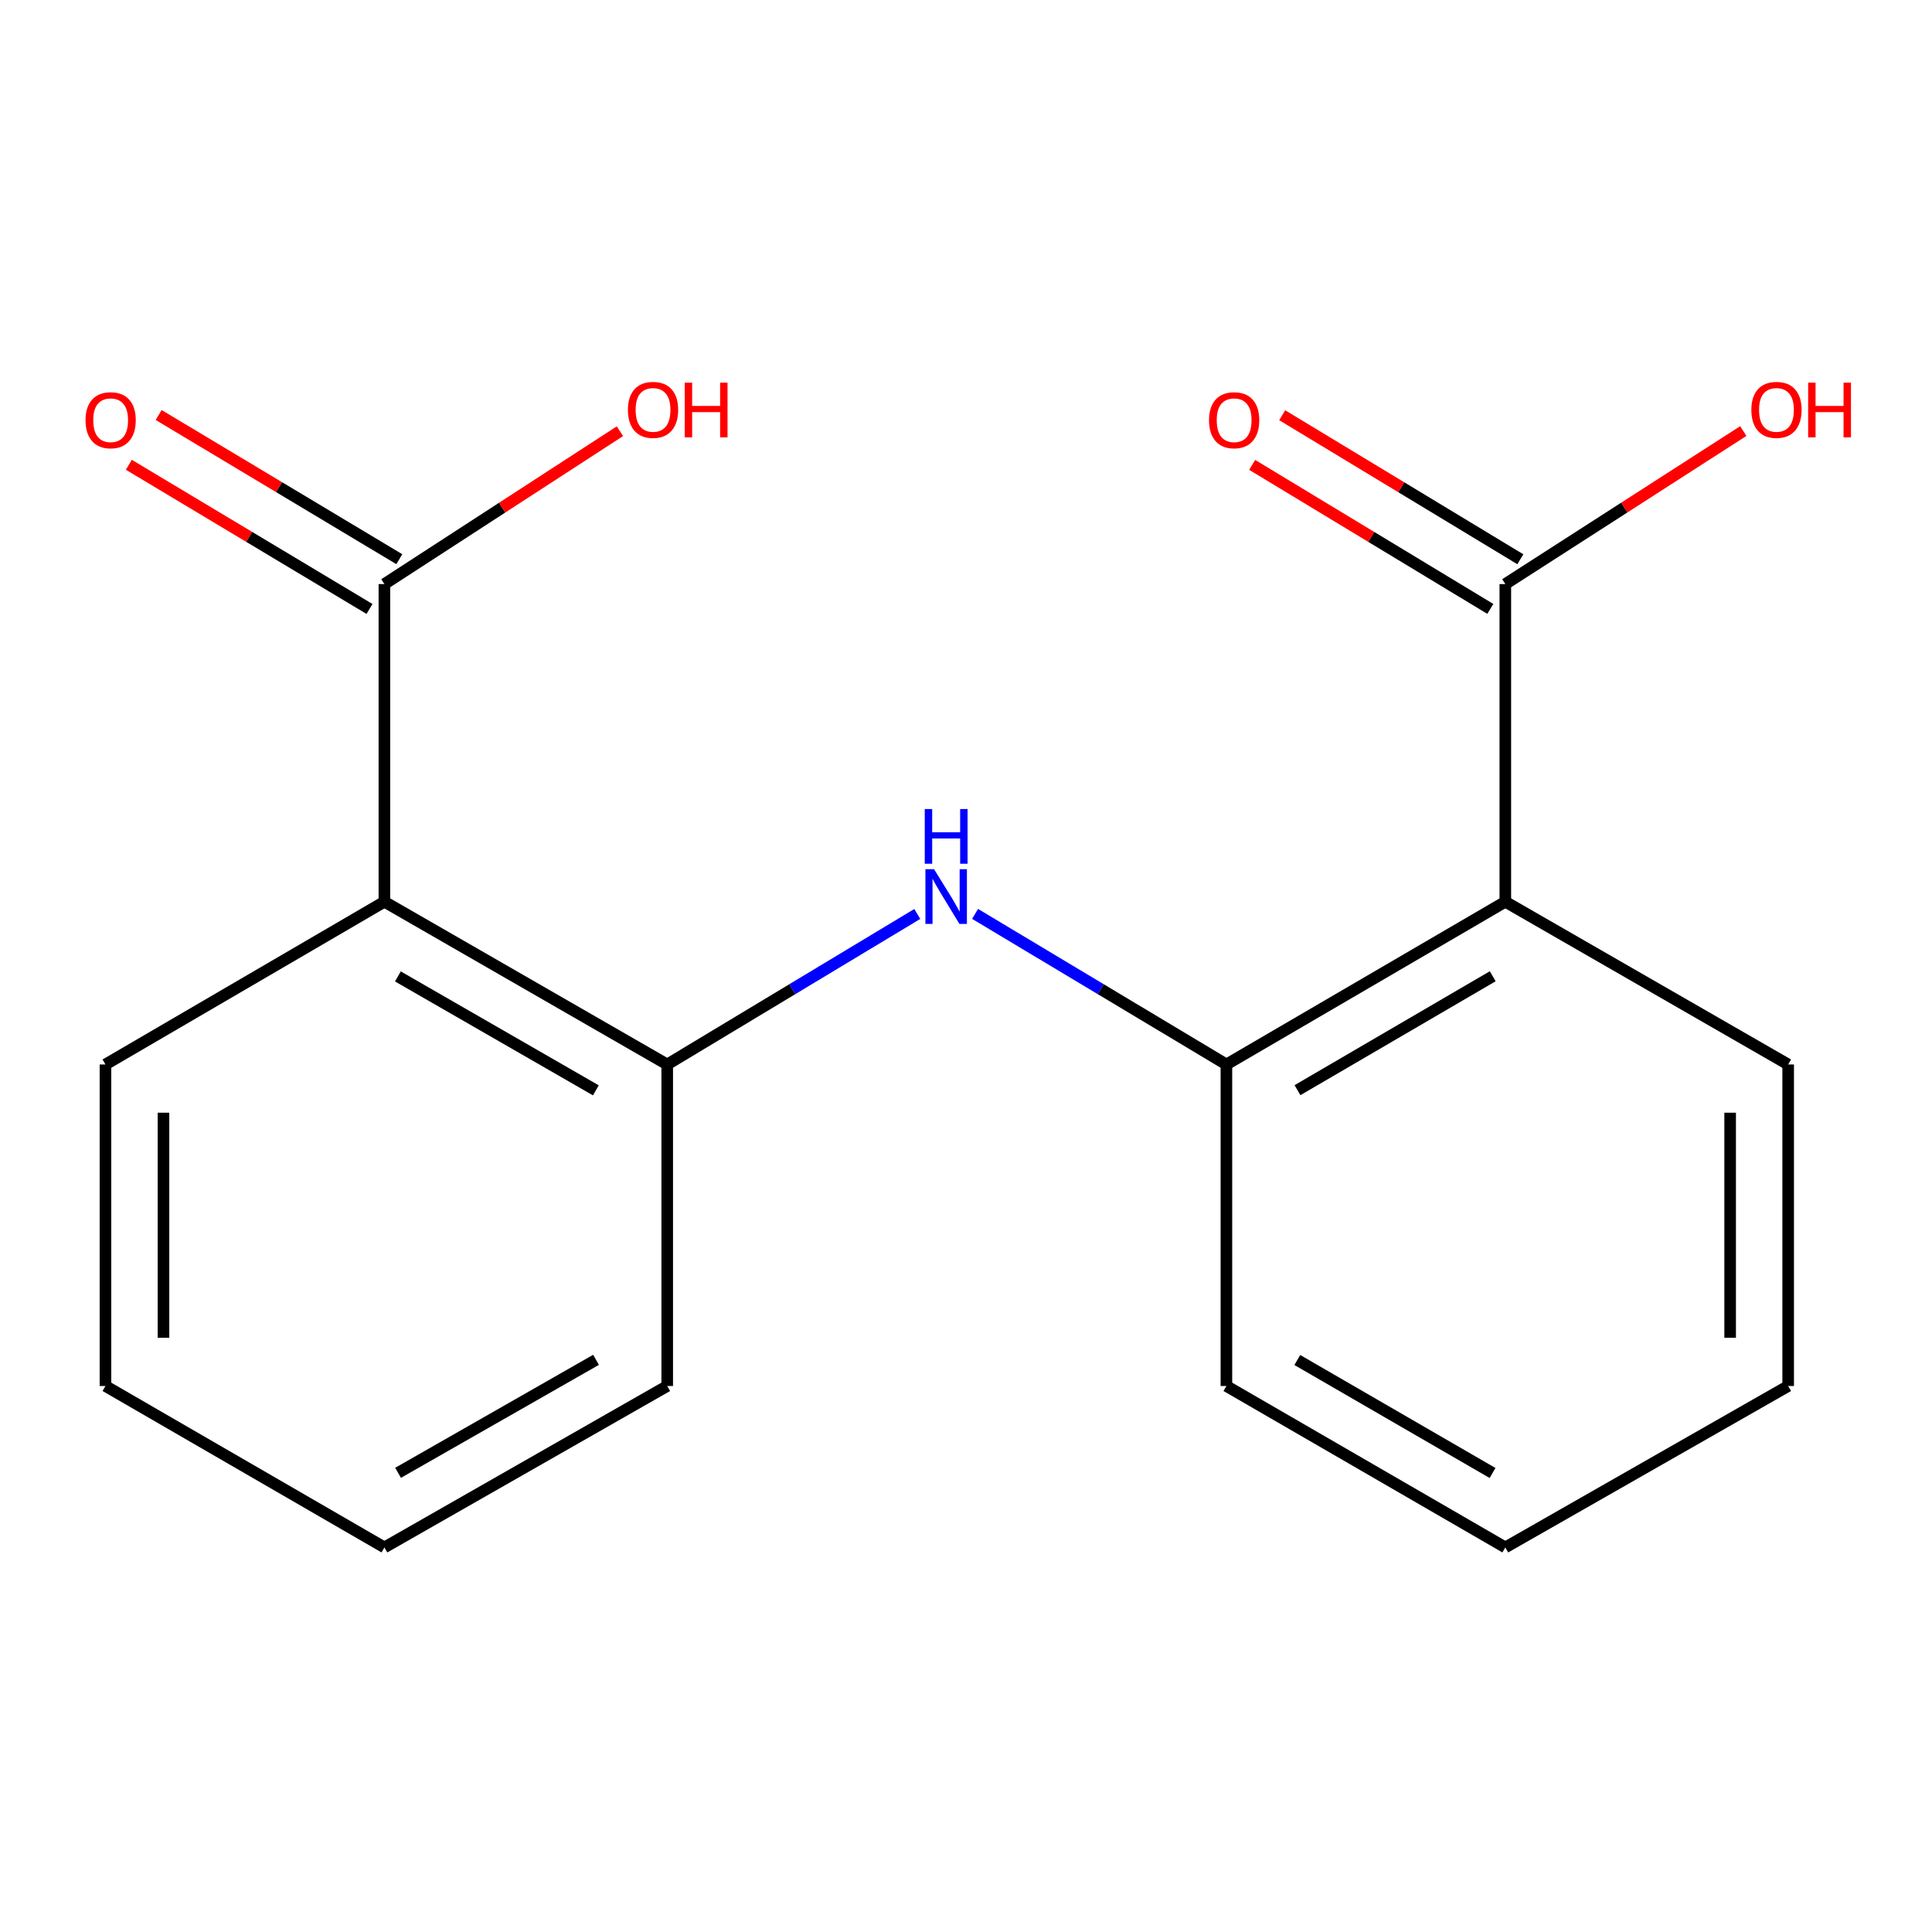 <?xml version='1.0' encoding='iso-8859-1'?>
<svg version='1.1' baseProfile='full'
              xmlns='http://www.w3.org/2000/svg'
                      xmlns:rdkit='http://www.rdkit.org/xml'
                      xmlns:xlink='http://www.w3.org/1999/xlink'
                  xml:space='preserve'
width='1000px' height='1000px' viewBox='0 0 1000 1000'>
<!-- END OF HEADER -->
<rect style='opacity:1.0;fill:#FFFFFF;stroke:none' width='1000' height='1000' x='0' y='0'> </rect>
<path class='bond-3' d='M 198.968,466.734 L 345.352,550.971' style='fill:none;fill-rule:evenodd;stroke:#000000;stroke-width:6px;stroke-linecap:butt;stroke-linejoin:miter;stroke-opacity:1' />
<path class='bond-3' d='M 205.947,505.399 L 308.416,564.364' style='fill:none;fill-rule:evenodd;stroke:#000000;stroke-width:6px;stroke-linecap:butt;stroke-linejoin:miter;stroke-opacity:1' />
<path class='bond-5' d='M 198.968,466.734 L 198.968,302.314' style='fill:none;fill-rule:evenodd;stroke:#000000;stroke-width:6px;stroke-linecap:butt;stroke-linejoin:miter;stroke-opacity:1' />
<path class='bond-10' d='M 198.968,466.734 L 54.585,550.971' style='fill:none;fill-rule:evenodd;stroke:#000000;stroke-width:6px;stroke-linecap:butt;stroke-linejoin:miter;stroke-opacity:1' />
<path class='bond-0' d='M 779.15,466.734 L 634.784,550.971' style='fill:none;fill-rule:evenodd;stroke:#000000;stroke-width:6px;stroke-linecap:butt;stroke-linejoin:miter;stroke-opacity:1' />
<path class='bond-0' d='M 772.63,505.308 L 671.574,564.274' style='fill:none;fill-rule:evenodd;stroke:#000000;stroke-width:6px;stroke-linecap:butt;stroke-linejoin:miter;stroke-opacity:1' />
<path class='bond-4' d='M 779.15,466.734 L 779.15,302.314' style='fill:none;fill-rule:evenodd;stroke:#000000;stroke-width:6px;stroke-linecap:butt;stroke-linejoin:miter;stroke-opacity:1' />
<path class='bond-11' d='M 779.15,466.734 L 925.551,550.971' style='fill:none;fill-rule:evenodd;stroke:#000000;stroke-width:6px;stroke-linecap:butt;stroke-linejoin:miter;stroke-opacity:1' />
<path class='bond-1' d='M 474.781,473.065 L 410.067,512.018' style='fill:none;fill-rule:evenodd;stroke:#0000FF;stroke-width:6px;stroke-linecap:butt;stroke-linejoin:miter;stroke-opacity:1' />
<path class='bond-1' d='M 410.067,512.018 L 345.352,550.971' style='fill:none;fill-rule:evenodd;stroke:#000000;stroke-width:6px;stroke-linecap:butt;stroke-linejoin:miter;stroke-opacity:1' />
<path class='bond-2' d='M 504.702,473.032 L 569.743,512.002' style='fill:none;fill-rule:evenodd;stroke:#0000FF;stroke-width:6px;stroke-linecap:butt;stroke-linejoin:miter;stroke-opacity:1' />
<path class='bond-2' d='M 569.743,512.002 L 634.784,550.971' style='fill:none;fill-rule:evenodd;stroke:#000000;stroke-width:6px;stroke-linecap:butt;stroke-linejoin:miter;stroke-opacity:1' />
<path class='bond-12' d='M 634.784,550.971 L 634.784,717.393' style='fill:none;fill-rule:evenodd;stroke:#000000;stroke-width:6px;stroke-linecap:butt;stroke-linejoin:miter;stroke-opacity:1' />
<path class='bond-13' d='M 345.352,550.971 L 345.352,717.393' style='fill:none;fill-rule:evenodd;stroke:#000000;stroke-width:6px;stroke-linecap:butt;stroke-linejoin:miter;stroke-opacity:1' />
<path class='bond-6' d='M 786.92,289.466 L 725.29,252.193' style='fill:none;fill-rule:evenodd;stroke:#000000;stroke-width:6px;stroke-linecap:butt;stroke-linejoin:miter;stroke-opacity:1' />
<path class='bond-6' d='M 725.29,252.193 L 663.66,214.92' style='fill:none;fill-rule:evenodd;stroke:#FF0000;stroke-width:6px;stroke-linecap:butt;stroke-linejoin:miter;stroke-opacity:1' />
<path class='bond-6' d='M 771.379,315.163 L 709.749,277.89' style='fill:none;fill-rule:evenodd;stroke:#000000;stroke-width:6px;stroke-linecap:butt;stroke-linejoin:miter;stroke-opacity:1' />
<path class='bond-6' d='M 709.749,277.89 L 648.119,240.617' style='fill:none;fill-rule:evenodd;stroke:#FF0000;stroke-width:6px;stroke-linecap:butt;stroke-linejoin:miter;stroke-opacity:1' />
<path class='bond-8' d='M 779.15,302.314 L 840.737,262.713' style='fill:none;fill-rule:evenodd;stroke:#000000;stroke-width:6px;stroke-linecap:butt;stroke-linejoin:miter;stroke-opacity:1' />
<path class='bond-8' d='M 840.737,262.713 L 902.323,223.113' style='fill:none;fill-rule:evenodd;stroke:#FF0000;stroke-width:6px;stroke-linecap:butt;stroke-linejoin:miter;stroke-opacity:1' />
<path class='bond-7' d='M 206.684,289.433 L 144.401,252.121' style='fill:none;fill-rule:evenodd;stroke:#000000;stroke-width:6px;stroke-linecap:butt;stroke-linejoin:miter;stroke-opacity:1' />
<path class='bond-7' d='M 144.401,252.121 L 82.118,214.808' style='fill:none;fill-rule:evenodd;stroke:#FF0000;stroke-width:6px;stroke-linecap:butt;stroke-linejoin:miter;stroke-opacity:1' />
<path class='bond-7' d='M 191.251,315.195 L 128.968,277.882' style='fill:none;fill-rule:evenodd;stroke:#000000;stroke-width:6px;stroke-linecap:butt;stroke-linejoin:miter;stroke-opacity:1' />
<path class='bond-7' d='M 128.968,277.882 L 66.684,240.57' style='fill:none;fill-rule:evenodd;stroke:#FF0000;stroke-width:6px;stroke-linecap:butt;stroke-linejoin:miter;stroke-opacity:1' />
<path class='bond-9' d='M 198.968,302.314 L 259.917,262.756' style='fill:none;fill-rule:evenodd;stroke:#000000;stroke-width:6px;stroke-linecap:butt;stroke-linejoin:miter;stroke-opacity:1' />
<path class='bond-9' d='M 259.917,262.756 L 320.867,223.198' style='fill:none;fill-rule:evenodd;stroke:#FF0000;stroke-width:6px;stroke-linecap:butt;stroke-linejoin:miter;stroke-opacity:1' />
<path class='bond-15' d='M 54.585,550.971 L 54.585,717.393' style='fill:none;fill-rule:evenodd;stroke:#000000;stroke-width:6px;stroke-linecap:butt;stroke-linejoin:miter;stroke-opacity:1' />
<path class='bond-15' d='M 84.616,575.934 L 84.616,692.429' style='fill:none;fill-rule:evenodd;stroke:#000000;stroke-width:6px;stroke-linecap:butt;stroke-linejoin:miter;stroke-opacity:1' />
<path class='bond-19' d='M 925.551,550.971 L 925.551,717.393' style='fill:none;fill-rule:evenodd;stroke:#000000;stroke-width:6px;stroke-linecap:butt;stroke-linejoin:miter;stroke-opacity:1' />
<path class='bond-19' d='M 895.52,575.934 L 895.52,692.429' style='fill:none;fill-rule:evenodd;stroke:#000000;stroke-width:6px;stroke-linecap:butt;stroke-linejoin:miter;stroke-opacity:1' />
<path class='bond-16' d='M 634.784,717.393 L 779.15,800.946' style='fill:none;fill-rule:evenodd;stroke:#000000;stroke-width:6px;stroke-linecap:butt;stroke-linejoin:miter;stroke-opacity:1' />
<path class='bond-16' d='M 671.482,703.934 L 772.538,762.421' style='fill:none;fill-rule:evenodd;stroke:#000000;stroke-width:6px;stroke-linecap:butt;stroke-linejoin:miter;stroke-opacity:1' />
<path class='bond-18' d='M 345.352,717.393 L 198.968,800.946' style='fill:none;fill-rule:evenodd;stroke:#000000;stroke-width:6px;stroke-linecap:butt;stroke-linejoin:miter;stroke-opacity:1' />
<path class='bond-18' d='M 308.508,703.844 L 206.039,762.331' style='fill:none;fill-rule:evenodd;stroke:#000000;stroke-width:6px;stroke-linecap:butt;stroke-linejoin:miter;stroke-opacity:1' />
<path class='bond-14' d='M 925.551,717.393 L 779.15,800.946' style='fill:none;fill-rule:evenodd;stroke:#000000;stroke-width:6px;stroke-linecap:butt;stroke-linejoin:miter;stroke-opacity:1' />
<path class='bond-17' d='M 54.585,717.393 L 198.968,800.946' style='fill:none;fill-rule:evenodd;stroke:#000000;stroke-width:6px;stroke-linecap:butt;stroke-linejoin:miter;stroke-opacity:1' />
<path  class='atom-2' d='M 483.474 449.905
L 492.754 464.905
Q 493.674 466.385, 495.154 469.065
Q 496.634 471.745, 496.714 471.905
L 496.714 449.905
L 500.474 449.905
L 500.474 478.225
L 496.594 478.225
L 486.634 461.825
Q 485.474 459.905, 484.234 457.705
Q 483.034 455.505, 482.674 454.825
L 482.674 478.225
L 478.994 478.225
L 478.994 449.905
L 483.474 449.905
' fill='#0000FF'/>
<path  class='atom-2' d='M 478.654 418.753
L 482.494 418.753
L 482.494 430.793
L 496.974 430.793
L 496.974 418.753
L 500.814 418.753
L 500.814 447.073
L 496.974 447.073
L 496.974 433.993
L 482.494 433.993
L 482.494 447.073
L 478.654 447.073
L 478.654 418.753
' fill='#0000FF'/>
<path  class='atom-7' d='M 625.788 217.507
Q 625.788 210.707, 629.148 206.907
Q 632.508 203.107, 638.788 203.107
Q 645.068 203.107, 648.428 206.907
Q 651.788 210.707, 651.788 217.507
Q 651.788 224.387, 648.388 228.307
Q 644.988 232.187, 638.788 232.187
Q 632.548 232.187, 629.148 228.307
Q 625.788 224.427, 625.788 217.507
M 638.788 228.987
Q 643.108 228.987, 645.428 226.107
Q 647.788 223.187, 647.788 217.507
Q 647.788 211.947, 645.428 209.147
Q 643.108 206.307, 638.788 206.307
Q 634.468 206.307, 632.108 209.107
Q 629.788 211.907, 629.788 217.507
Q 629.788 223.227, 632.108 226.107
Q 634.468 228.987, 638.788 228.987
' fill='#FF0000'/>
<path  class='atom-8' d='M 44.272 217.507
Q 44.272 210.707, 47.632 206.907
Q 50.992 203.107, 57.272 203.107
Q 63.551 203.107, 66.912 206.907
Q 70.272 210.707, 70.272 217.507
Q 70.272 224.387, 66.871 228.307
Q 63.471 232.187, 57.272 232.187
Q 51.032 232.187, 47.632 228.307
Q 44.272 224.427, 44.272 217.507
M 57.272 228.987
Q 61.592 228.987, 63.911 226.107
Q 66.272 223.187, 66.272 217.507
Q 66.272 211.947, 63.911 209.147
Q 61.592 206.307, 57.272 206.307
Q 52.952 206.307, 50.592 209.107
Q 48.272 211.907, 48.272 217.507
Q 48.272 223.227, 50.592 226.107
Q 52.952 228.987, 57.272 228.987
' fill='#FF0000'/>
<path  class='atom-9' d='M 906.495 212.151
Q 906.495 205.351, 909.855 201.551
Q 913.215 197.751, 919.495 197.751
Q 925.775 197.751, 929.135 201.551
Q 932.495 205.351, 932.495 212.151
Q 932.495 219.031, 929.095 222.951
Q 925.695 226.831, 919.495 226.831
Q 913.255 226.831, 909.855 222.951
Q 906.495 219.071, 906.495 212.151
M 919.495 223.631
Q 923.815 223.631, 926.135 220.751
Q 928.495 217.831, 928.495 212.151
Q 928.495 206.591, 926.135 203.791
Q 923.815 200.951, 919.495 200.951
Q 915.175 200.951, 912.815 203.751
Q 910.495 206.551, 910.495 212.151
Q 910.495 217.871, 912.815 220.751
Q 915.175 223.631, 919.495 223.631
' fill='#FF0000'/>
<path  class='atom-9' d='M 935.895 198.071
L 939.735 198.071
L 939.735 210.111
L 954.215 210.111
L 954.215 198.071
L 958.055 198.071
L 958.055 226.391
L 954.215 226.391
L 954.215 213.311
L 939.735 213.311
L 939.735 226.391
L 935.895 226.391
L 935.895 198.071
' fill='#FF0000'/>
<path  class='atom-10' d='M 325.011 212.151
Q 325.011 205.351, 328.371 201.551
Q 331.731 197.751, 338.011 197.751
Q 344.291 197.751, 347.651 201.551
Q 351.011 205.351, 351.011 212.151
Q 351.011 219.031, 347.611 222.951
Q 344.211 226.831, 338.011 226.831
Q 331.771 226.831, 328.371 222.951
Q 325.011 219.071, 325.011 212.151
M 338.011 223.631
Q 342.331 223.631, 344.651 220.751
Q 347.011 217.831, 347.011 212.151
Q 347.011 206.591, 344.651 203.791
Q 342.331 200.951, 338.011 200.951
Q 333.691 200.951, 331.331 203.751
Q 329.011 206.551, 329.011 212.151
Q 329.011 217.871, 331.331 220.751
Q 333.691 223.631, 338.011 223.631
' fill='#FF0000'/>
<path  class='atom-10' d='M 354.411 198.071
L 358.251 198.071
L 358.251 210.111
L 372.731 210.111
L 372.731 198.071
L 376.571 198.071
L 376.571 226.391
L 372.731 226.391
L 372.731 213.311
L 358.251 213.311
L 358.251 226.391
L 354.411 226.391
L 354.411 198.071
' fill='#FF0000'/>
</svg>
